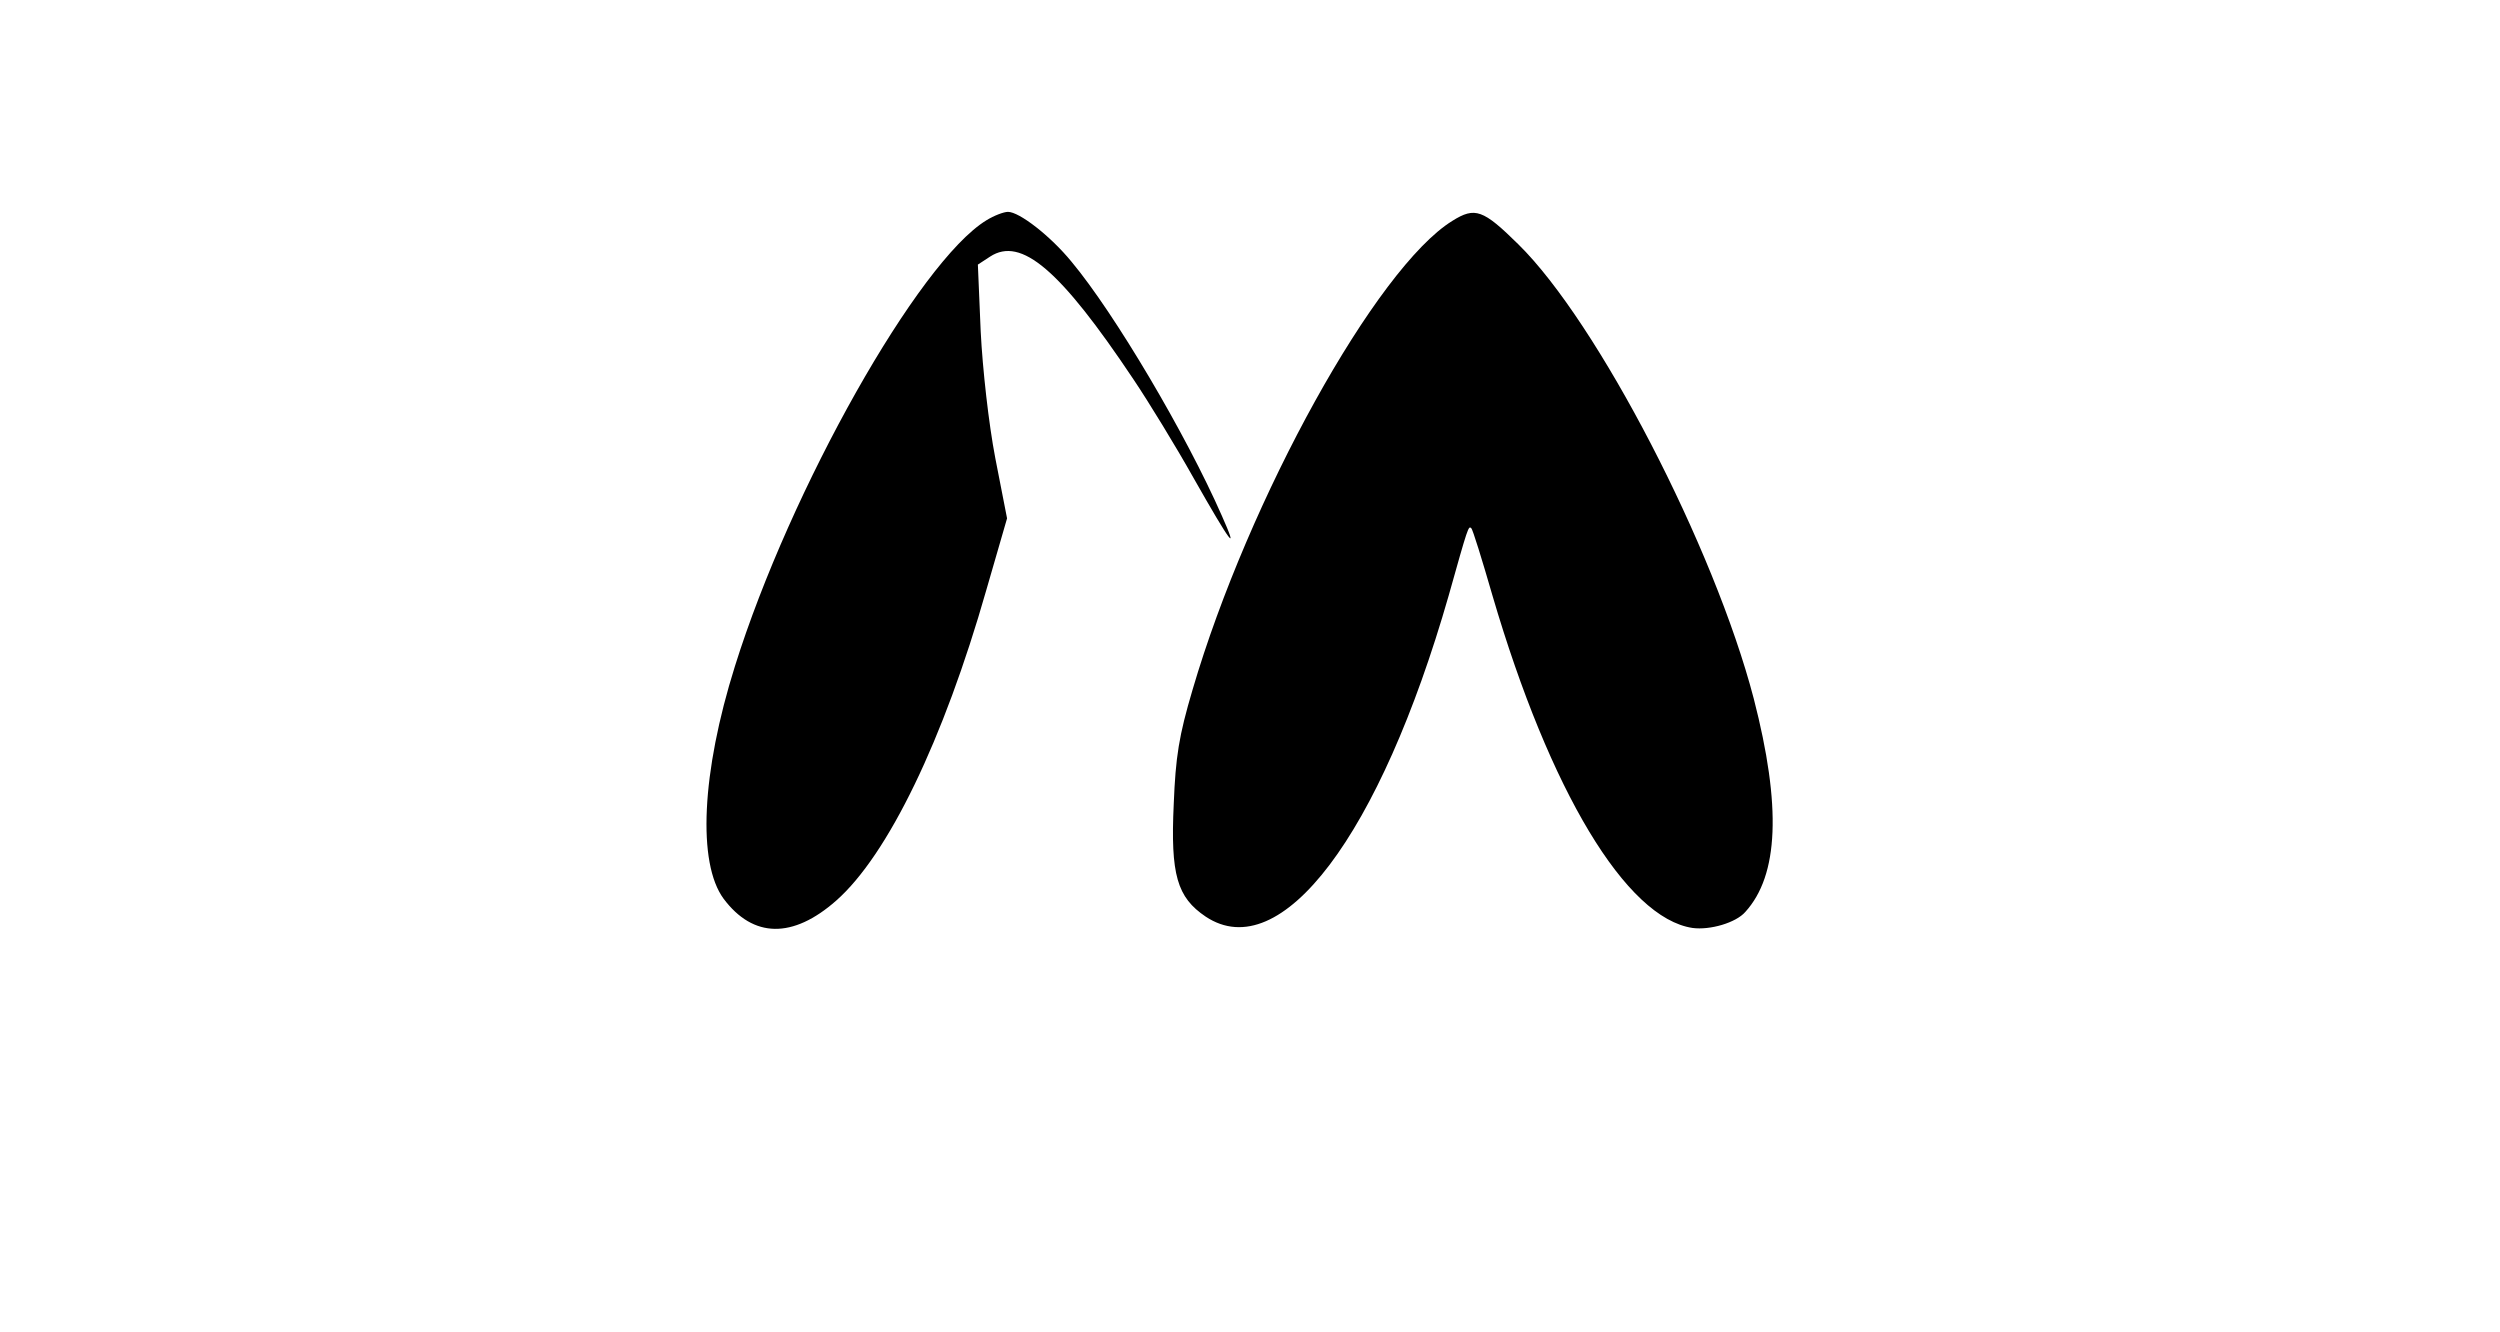 <?xml version="1.0" standalone="no"?>
<!DOCTYPE svg PUBLIC "-//W3C//DTD SVG 20010904//EN"
 "http://www.w3.org/TR/2001/REC-SVG-20010904/DTD/svg10.dtd">
<svg version="1.0" xmlns="http://www.w3.org/2000/svg"
 width="531pt" height="283pt" viewBox="0 0 531 283"
 preserveAspectRatio="xMidYMid meet">

<g transform="translate(0,283) scale(0.1,-0.1)"
fill="#000000" stroke="none">
<path d="M2095 2362 c-144 -88 -416 -570 -534 -947 -71 -226 -80 -418 -24
-494 63 -84 147 -85 239 -4 110 97 228 341 319 660 l44 152 -25 128 c-14 73
-27 189 -31 269 l-6 142 26 17 c66 43 149 -28 304 -260 33 -49 91 -144 128
-210 80 -141 97 -163 60 -80 -76 173 -228 430 -319 539 -45 55 -111 106 -135
106 -9 0 -30 -8 -46 -18z"/>
<path d="M3085 2361 c-161 -99 -433 -590 -552 -996 -29 -98 -36 -142 -40 -243
-7 -150 7 -198 68 -239 160 -106 370 173 516 682 41 146 42 149 48 143 3 -2
23 -67 45 -143 122 -416 284 -685 425 -706 37 -5 92 11 112 34 71 78 77 224
18 453 -84 322 -332 800 -500 965 -75 74 -92 80 -140 50z"/>
</g>
</svg>
